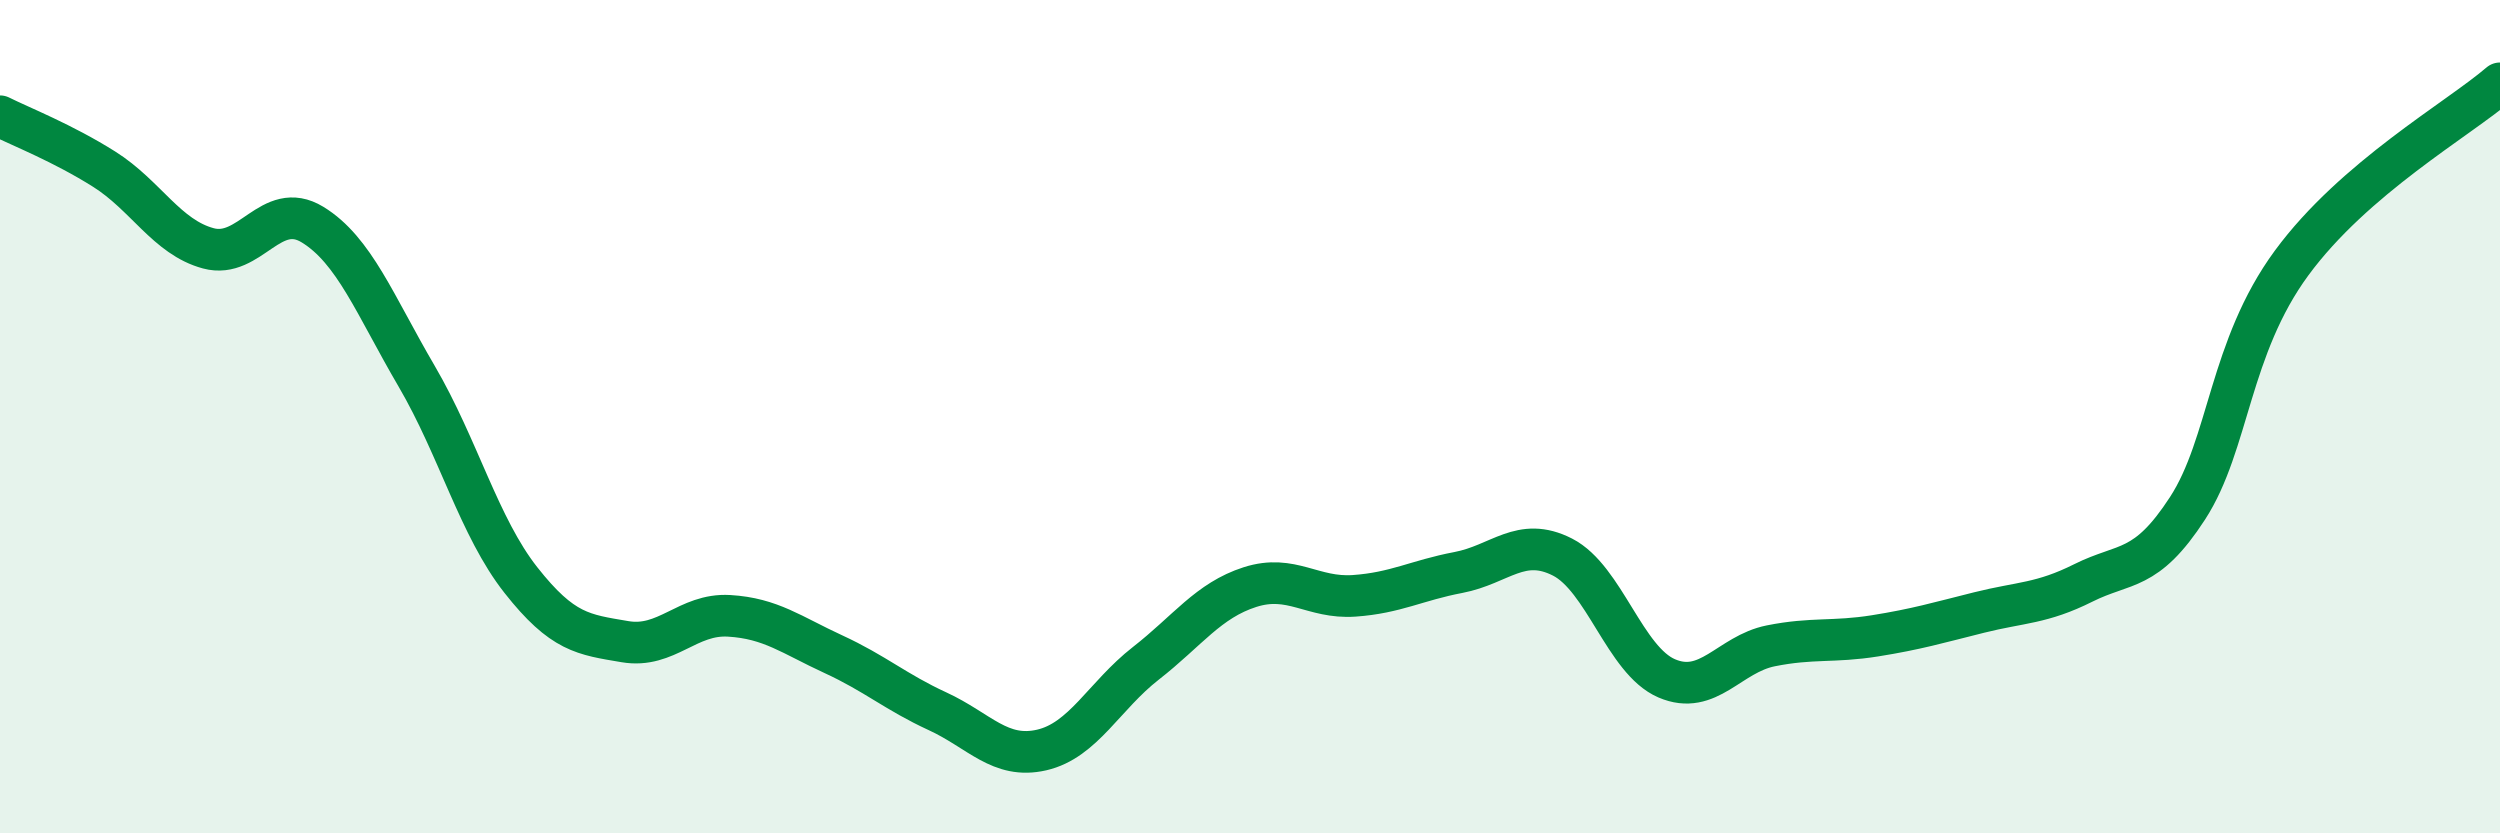 
    <svg width="60" height="20" viewBox="0 0 60 20" xmlns="http://www.w3.org/2000/svg">
      <path
        d="M 0,2.79 C 0.5,3.04 1.5,3.43 2.5,4.06 C 3.5,4.69 4,5.69 5,5.96 C 6,6.23 6.5,4.78 7.5,5.39 C 8.5,6 9,7.32 10,9.03 C 11,10.74 11.5,12.65 12.5,13.92 C 13.5,15.19 14,15.23 15,15.4 C 16,15.57 16.5,14.72 17.5,14.78 C 18.5,14.84 19,15.24 20,15.7 C 21,16.16 21.5,16.61 22.5,17.07 C 23.5,17.53 24,18.23 25,18 C 26,17.77 26.5,16.7 27.5,15.92 C 28.5,15.14 29,14.41 30,14.09 C 31,13.77 31.5,14.37 32.5,14.3 C 33.5,14.23 34,13.93 35,13.74 C 36,13.55 36.5,12.86 37.5,13.37 C 38.5,13.88 39,15.85 40,16.28 C 41,16.71 41.5,15.7 42.5,15.5 C 43.5,15.3 44,15.42 45,15.26 C 46,15.1 46.5,14.95 47.5,14.7 C 48.5,14.45 49,14.49 50,13.99 C 51,13.49 51.5,13.74 52.5,12.2 C 53.5,10.66 53.5,8.35 55,6.31 C 56.5,4.27 59,2.86 60,2L60 20L0 20Z"
        fill="#008740"
        opacity="0.1"
        stroke-linecap="round"
        stroke-linejoin="round"
      />
      <path
        d="M 0,2.79 C 0.5,3.04 1.5,3.43 2.5,4.06 C 3.5,4.69 4,5.69 5,5.96 C 6,6.23 6.5,4.78 7.5,5.39 C 8.5,6 9,7.32 10,9.03 C 11,10.74 11.5,12.65 12.5,13.92 C 13.5,15.19 14,15.23 15,15.4 C 16,15.57 16.5,14.72 17.5,14.78 C 18.5,14.84 19,15.24 20,15.7 C 21,16.16 21.5,16.61 22.5,17.07 C 23.5,17.53 24,18.23 25,18 C 26,17.77 26.5,16.7 27.5,15.92 C 28.5,15.14 29,14.41 30,14.09 C 31,13.77 31.5,14.37 32.5,14.3 C 33.5,14.23 34,13.93 35,13.74 C 36,13.55 36.5,12.86 37.5,13.37 C 38.5,13.88 39,15.85 40,16.28 C 41,16.71 41.5,15.7 42.5,15.5 C 43.5,15.3 44,15.42 45,15.26 C 46,15.1 46.5,14.95 47.5,14.7 C 48.5,14.45 49,14.49 50,13.99 C 51,13.49 51.5,13.74 52.5,12.2 C 53.5,10.66 53.5,8.35 55,6.31 C 56.5,4.27 59,2.86 60,2"
        stroke="#008740"
        stroke-width="1"
        fill="none"
        stroke-linecap="round"
        stroke-linejoin="round"
      />
    </svg>
  